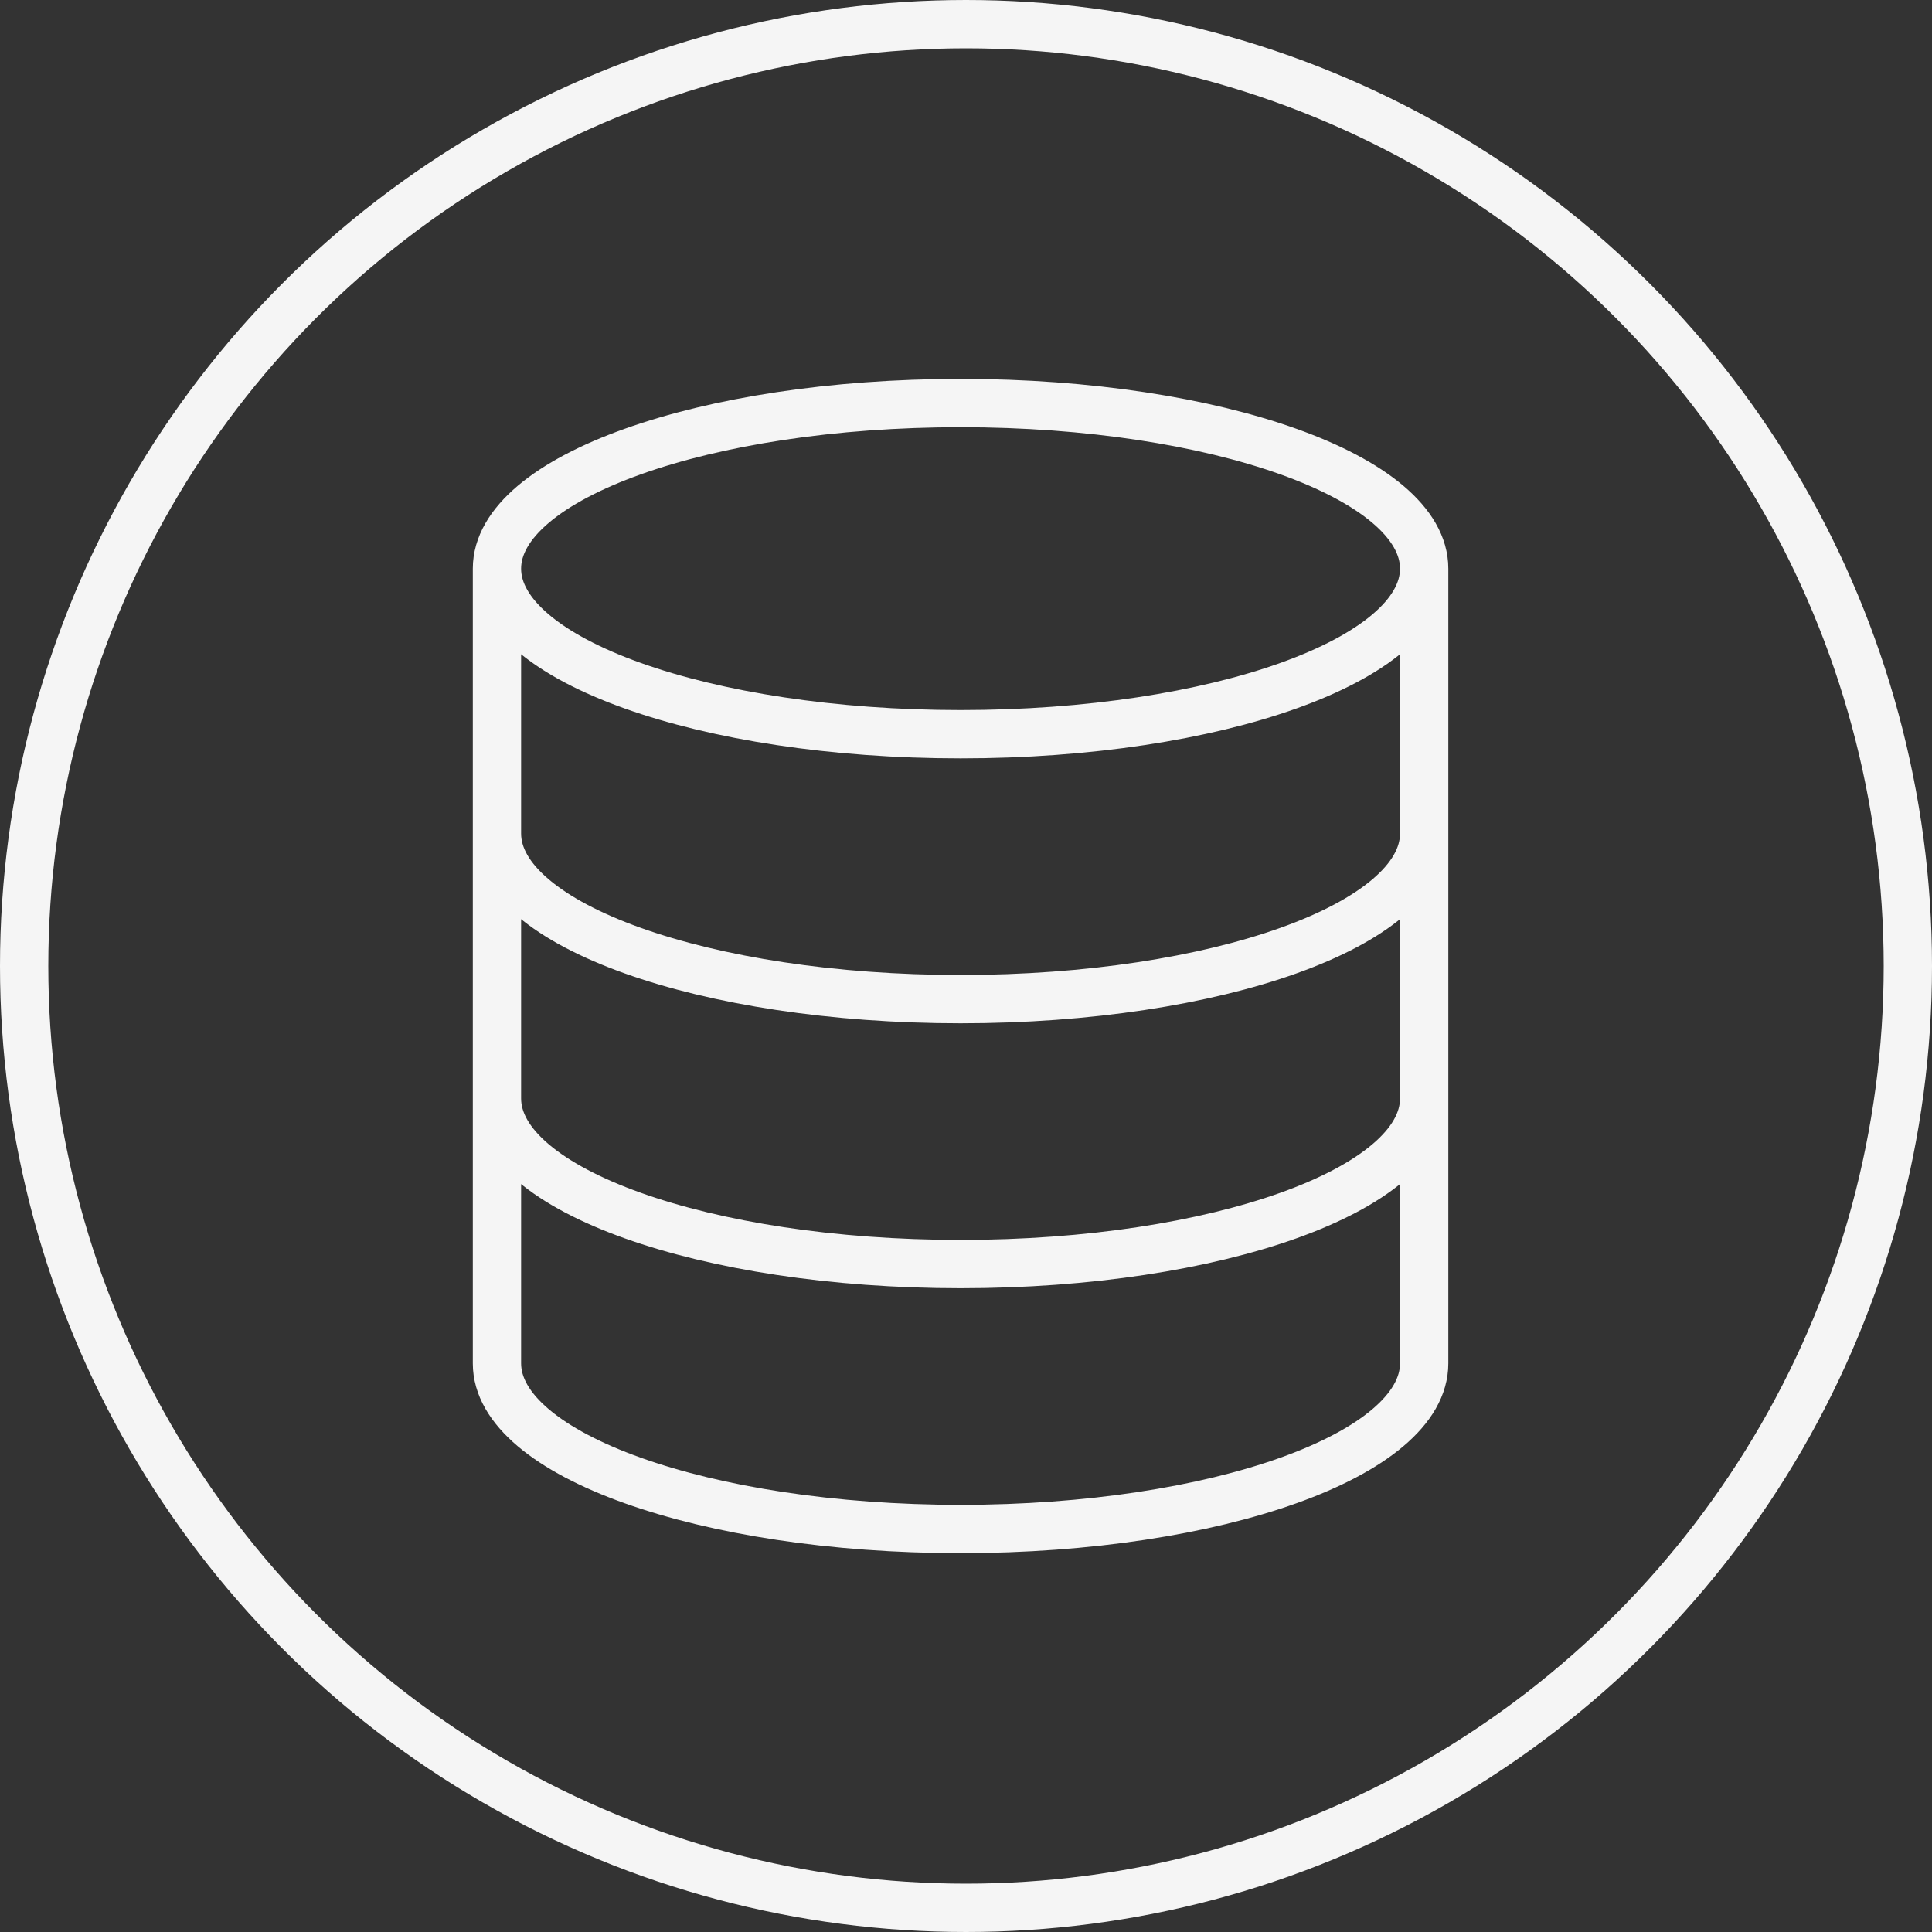<svg width="40" height="40" viewBox="0 0 40 40" fill="none" xmlns="http://www.w3.org/2000/svg">
<rect x="0" y="0" width="40" height="40" fill="#333333" stroke="none"/>
<circle cx="20" cy="20" r="19.5" stroke="#F5F5F5"/>
<path d="M29.486 11.773C29.486 13.666 25.189 15.201 19.888 15.201C14.587 15.201 10.289 13.666 10.289 11.773M29.486 11.773C29.486 9.88 25.189 8.345 19.888 8.345C14.587 8.345 10.289 9.88 10.289 11.773M29.486 11.773V28.227C29.486 30.121 25.189 31.656 19.888 31.656C14.587 31.656 10.289 30.121 10.289 28.227V11.773M29.486 17.258C29.486 19.151 25.189 20.686 19.888 20.686C14.587 20.686 10.289 19.151 10.289 17.258M29.486 22.743C29.486 24.636 25.189 26.171 19.888 26.171C14.587 26.171 10.289 24.636 10.289 22.743" stroke="#F5F5F5"/>
</svg>
